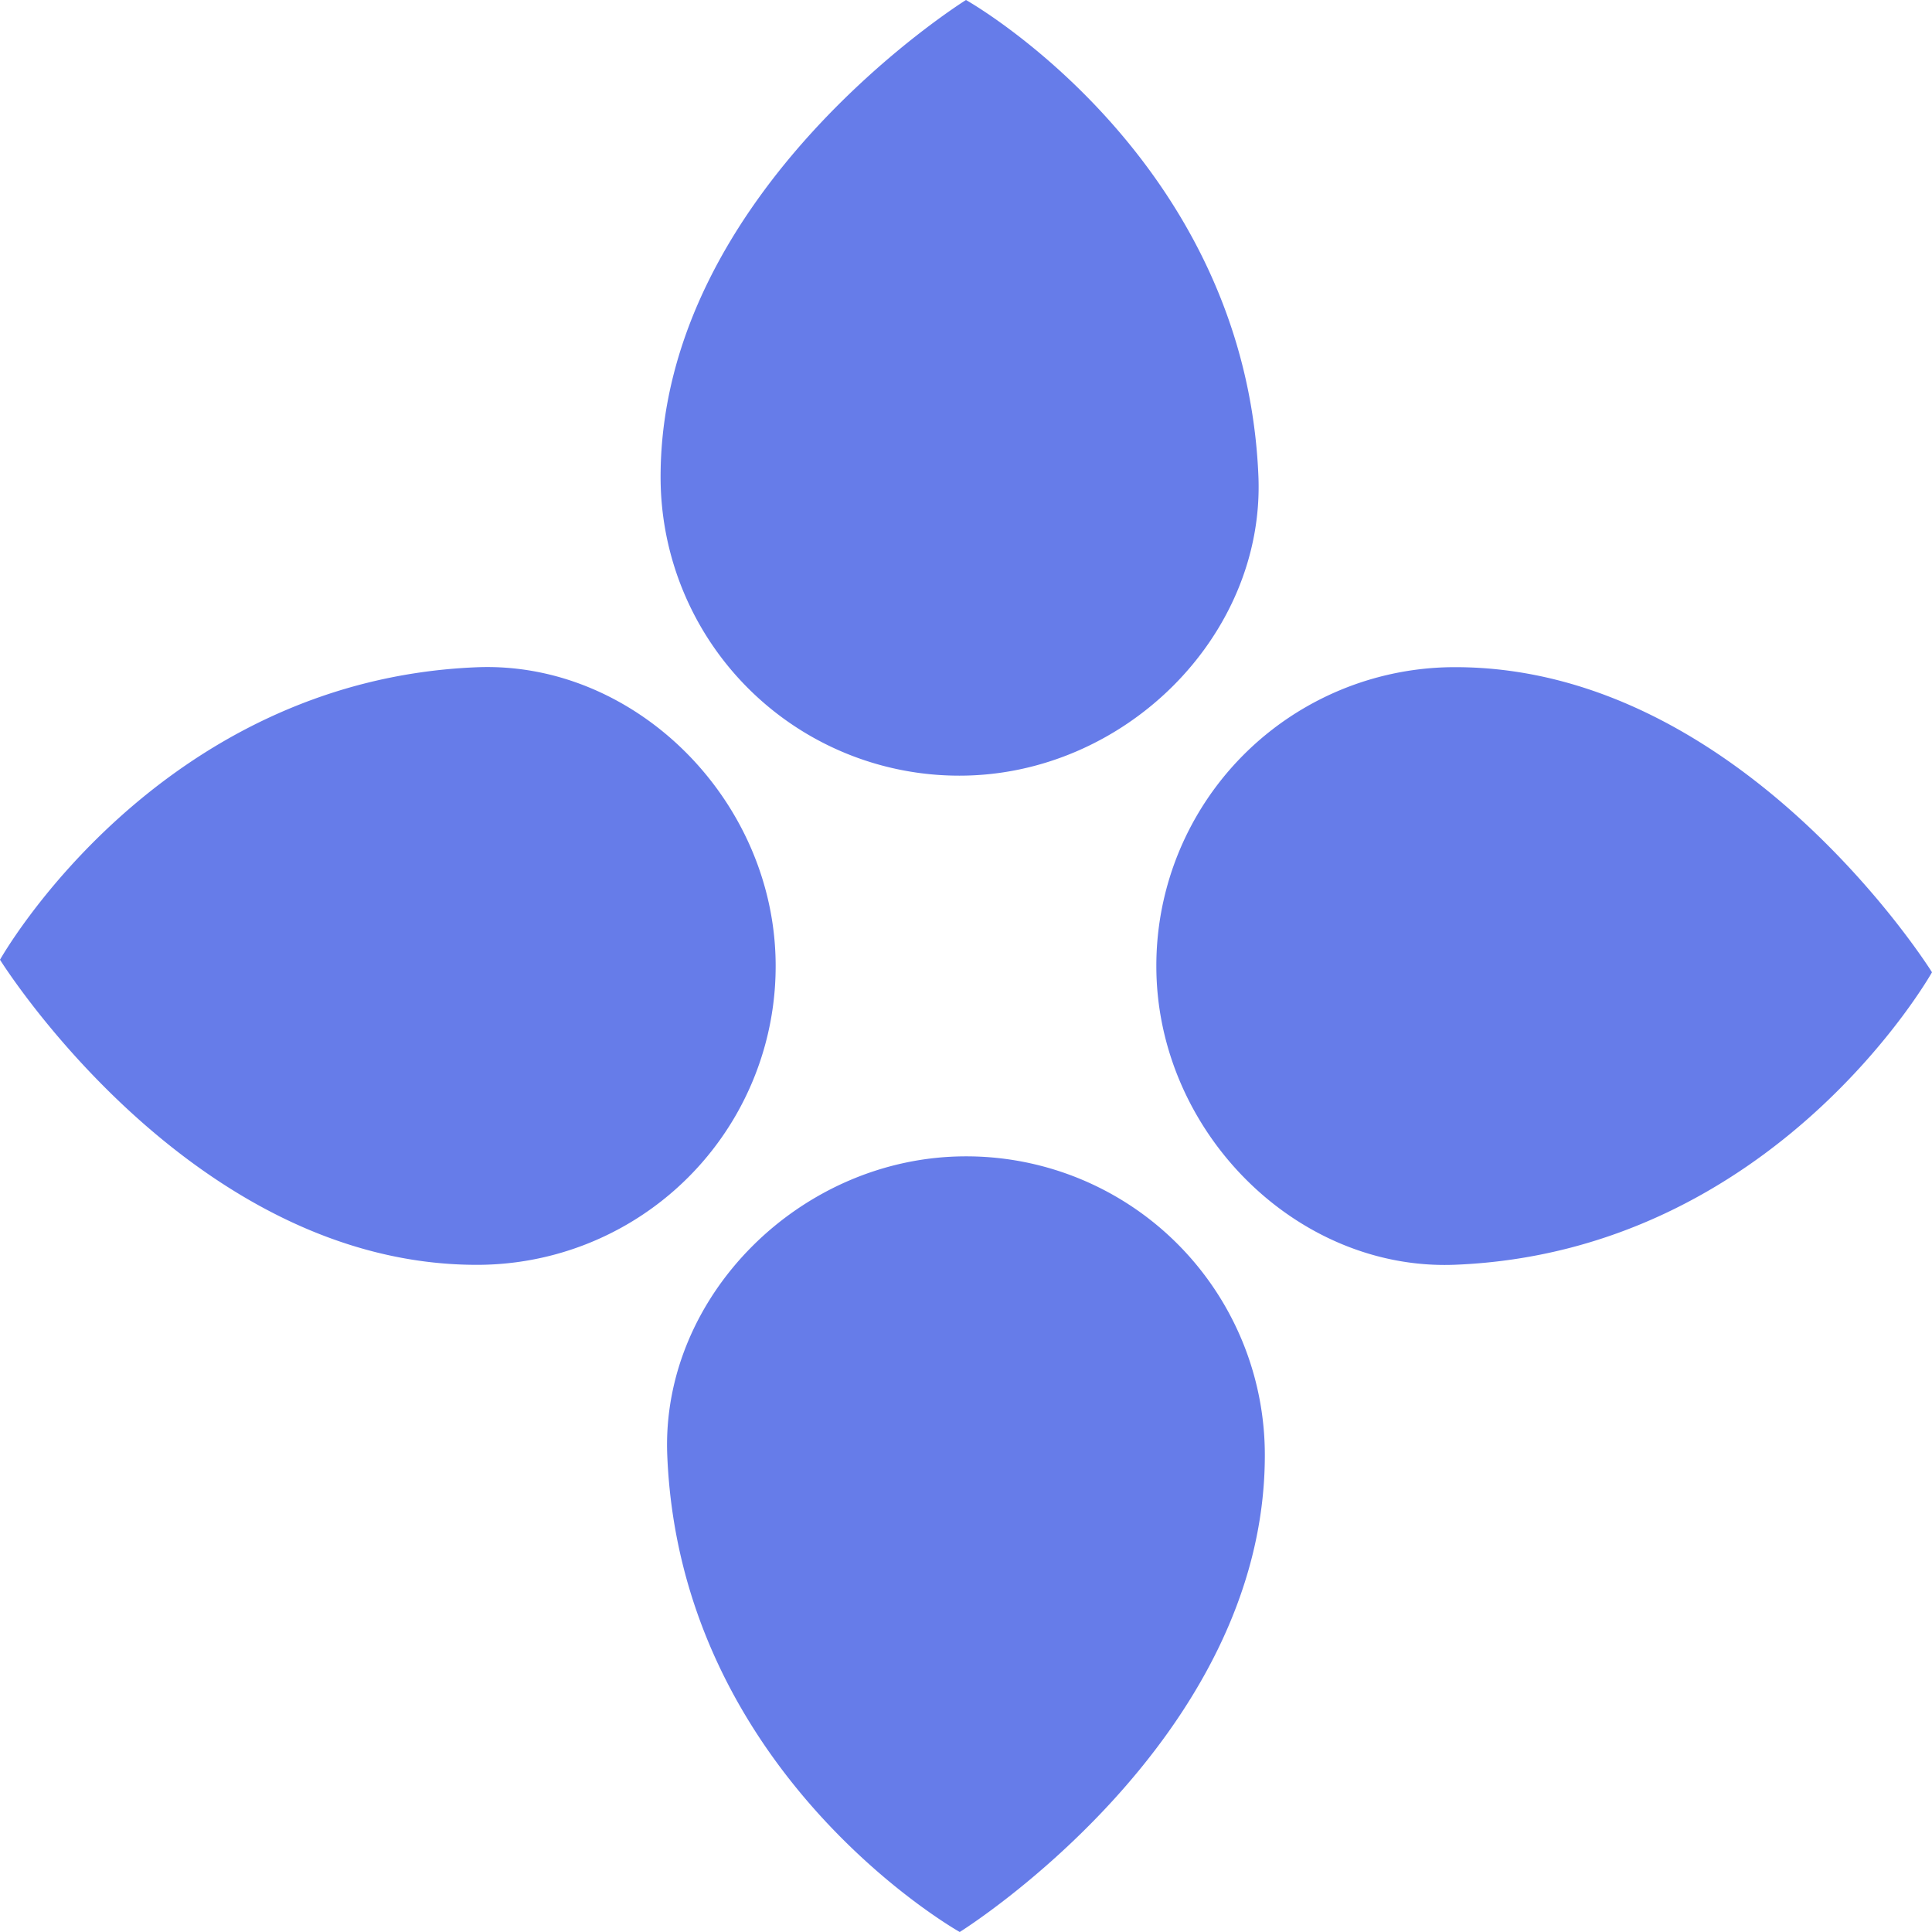 <svg data-name="Layer 1" xmlns="http://www.w3.org/2000/svg" viewBox="0 0 432 432" width="2500" height="2500"><title>blt</title><path d="M173.44 216a66.77 66.77 0 0 1-66.81 66.82C42.51 282.84 0 214.6 0 214.6s35.09-62.53 106.63-65.4c35.54-1.42 66.81 29.92 66.81 66.8zM216 258.56a66.77 66.77 0 0 1 66.82 66.81C282.84 389.49 214.6 432 214.6 432s-62.53-35.09-65.4-106.63c-1.42-35.54 29.92-66.81 66.8-66.81zM258.56 216a66.77 66.77 0 0 1 66.81-66.82C389.49 149.16 432 217.4 432 217.4s-35.09 62.53-106.63 65.4c-35.54 1.42-66.81-29.92-66.81-66.8zM214.52 173.44a66.77 66.77 0 0 1-66.81-66.81C147.71 42.51 216 0 216 0s62.53 35.09 65.39 106.63c1.37 35.54-29.96 66.81-66.87 66.81z" fill="#667ce9"/></svg>
